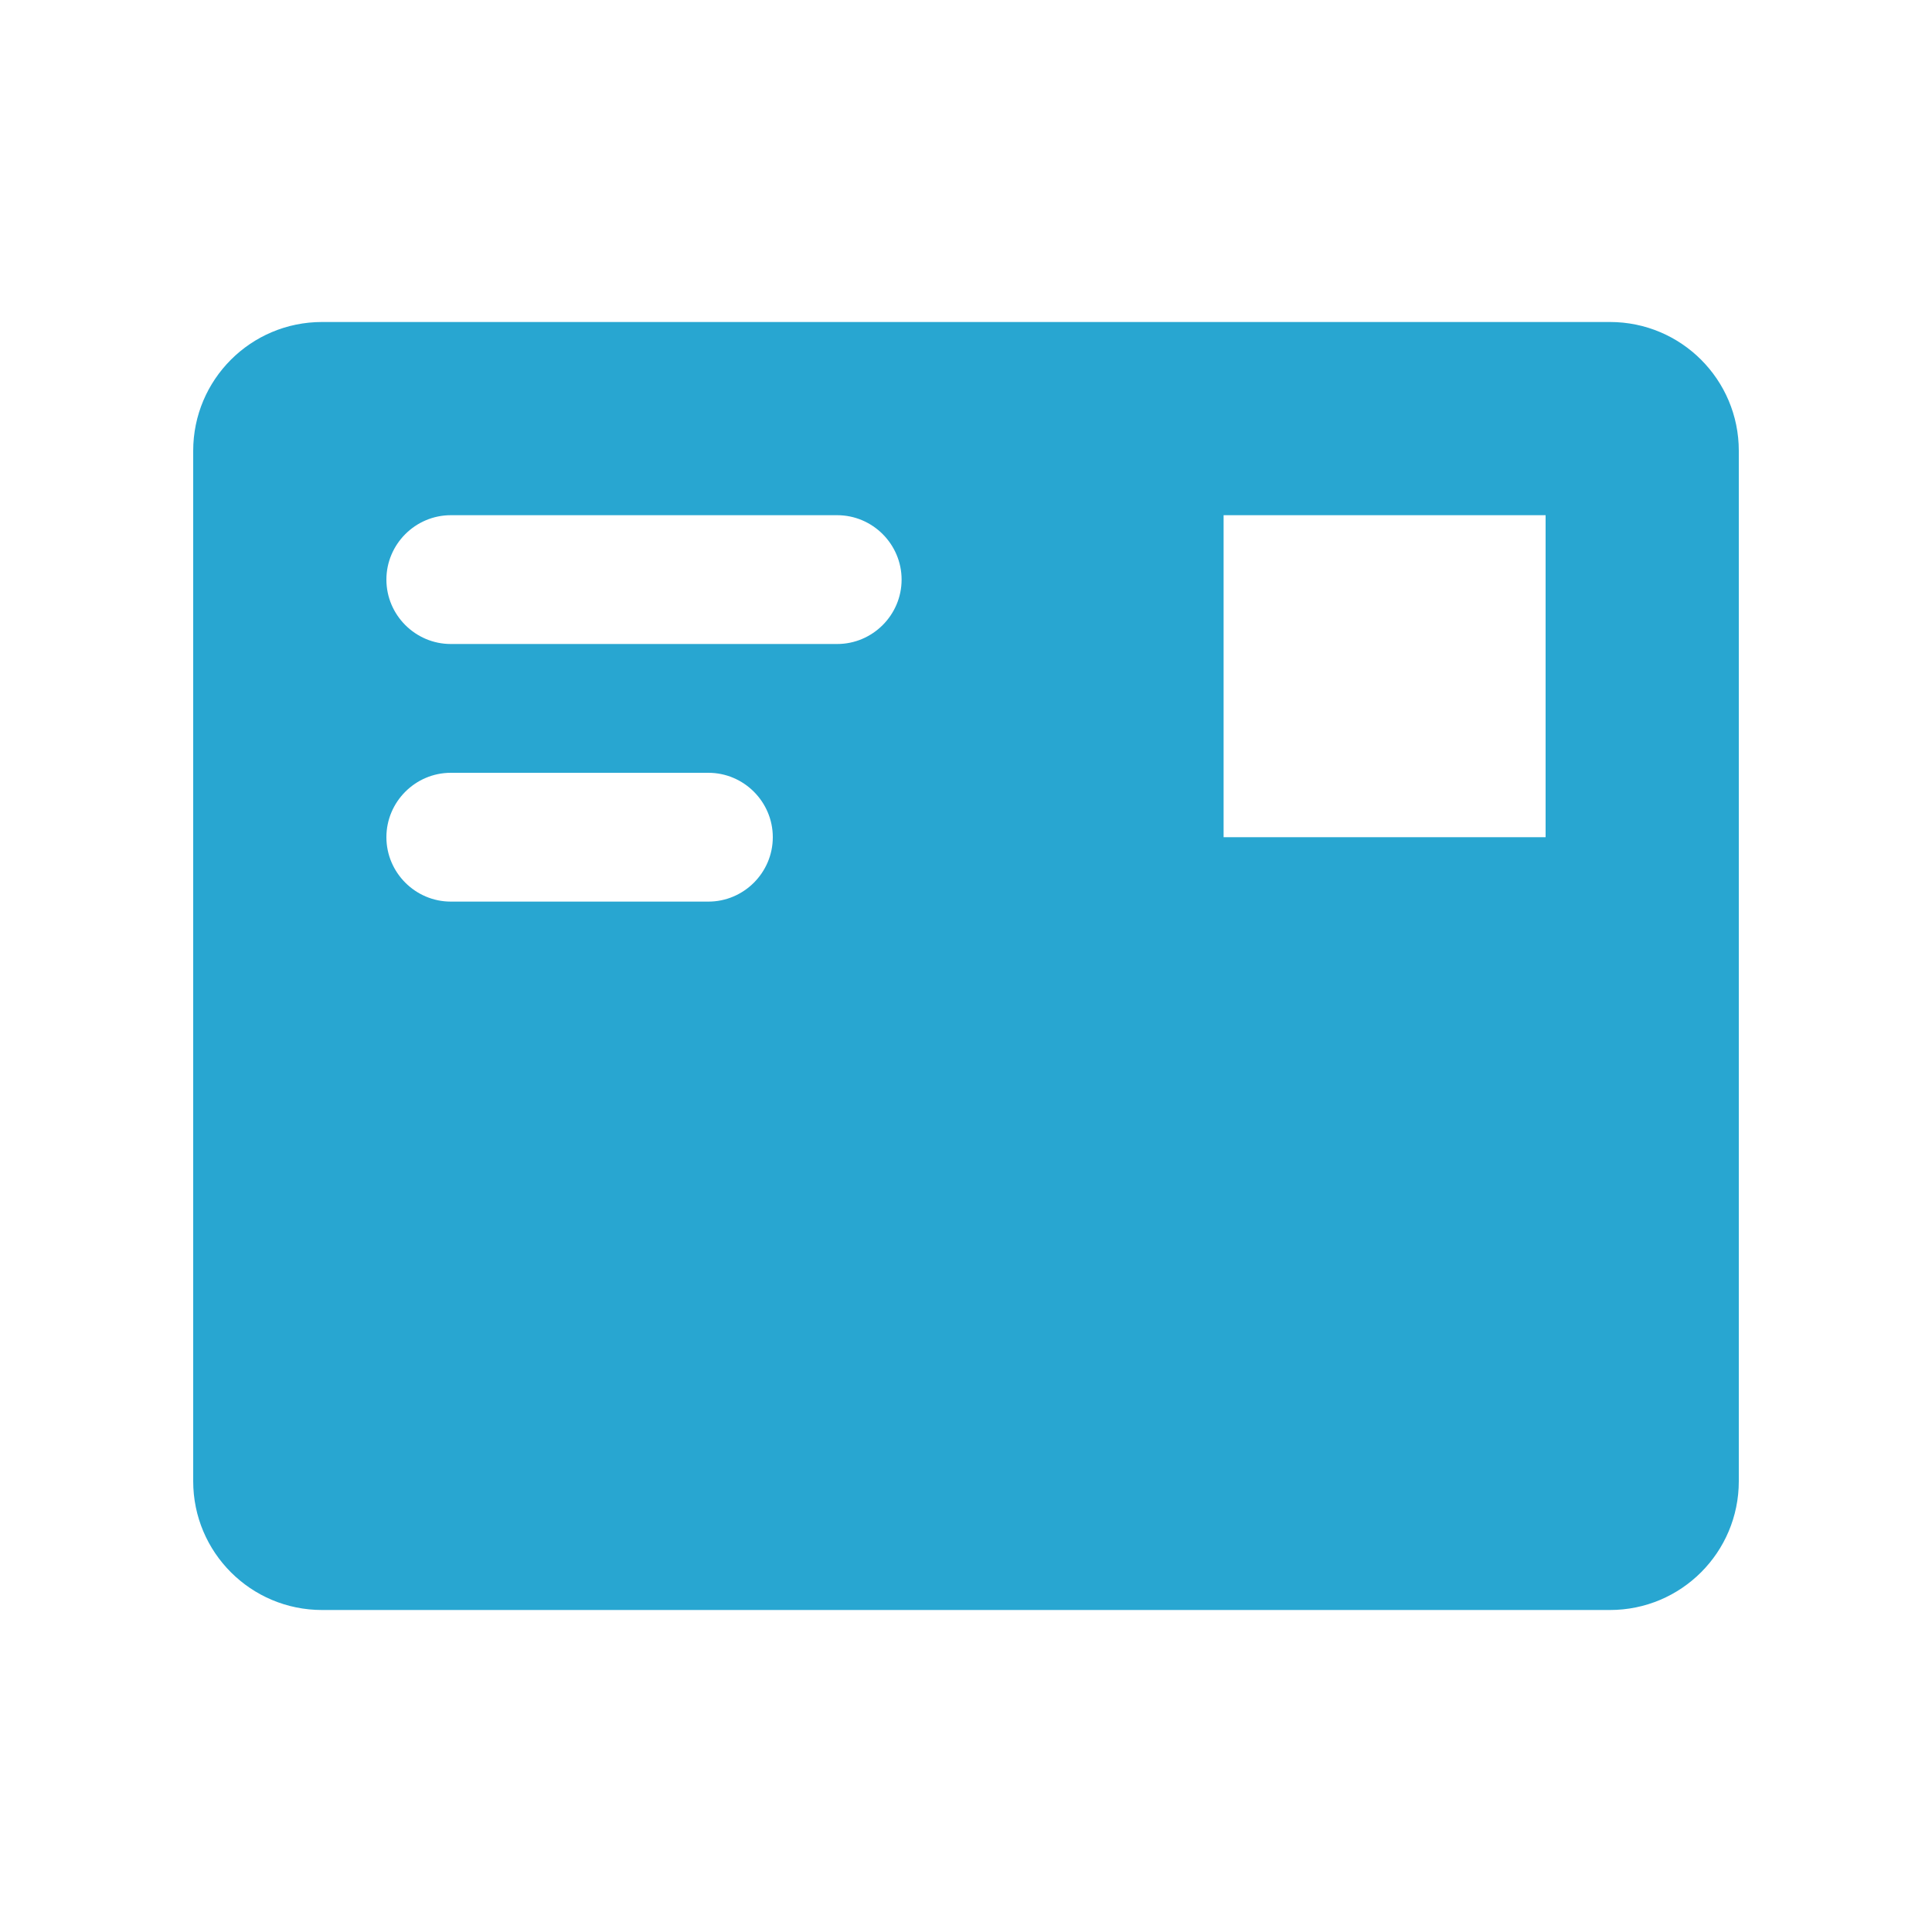 <?xml version="1.0" encoding="UTF-8"?>
<svg width="30px" height="30px" viewBox="0 0 30 30" version="1.1" xmlns="http://www.w3.org/2000/svg" xmlns:xlink="http://www.w3.org/1999/xlink">
    <!-- Generator: Sketch 52.4 (67378) - http://www.bohemiancoding.com/sketch -->
    <title>e-mail</title>
    <desc>Created with Sketch.</desc>
    <g id="Homepage-correctie" stroke="none" stroke-width="1" fill="none" fill-rule="evenodd">
        <g id="e-mail" fill-rule="nonzero">
            <rect id="Rectangle-Copy" x="0" y="0" width="30" height="30"></rect>
            <path d="M25,5 L5,5 C3.895,5 3,5.895 3,7 L3,23 C3,24.105 3.895,25 5,25 L25,25 C26.105,25 27,24.105 27,23 L27,7 C27,5.895 26.105,5 25,5 Z M11,14 L7,14 C6.45,14 6,13.55 6,13 C6,12.45 6.45,12 7,12 L11,12 C11.55,12 12,12.45 12,13 C12,13.55 11.55,14 11,14 Z M13,10 L7,10 C6.45,10 6,9.55 6,9 C6,8.45 6.45,8 7,8 L13,8 C13.55,8 14,8.45 14,9 C14,9.55 13.55,10 13,10 Z M24,13 L19,13 L19,8 L24,8 L24,13 Z" id="Shape" fill="#28A6D1"></path>
        </g>
    </g>
</svg>